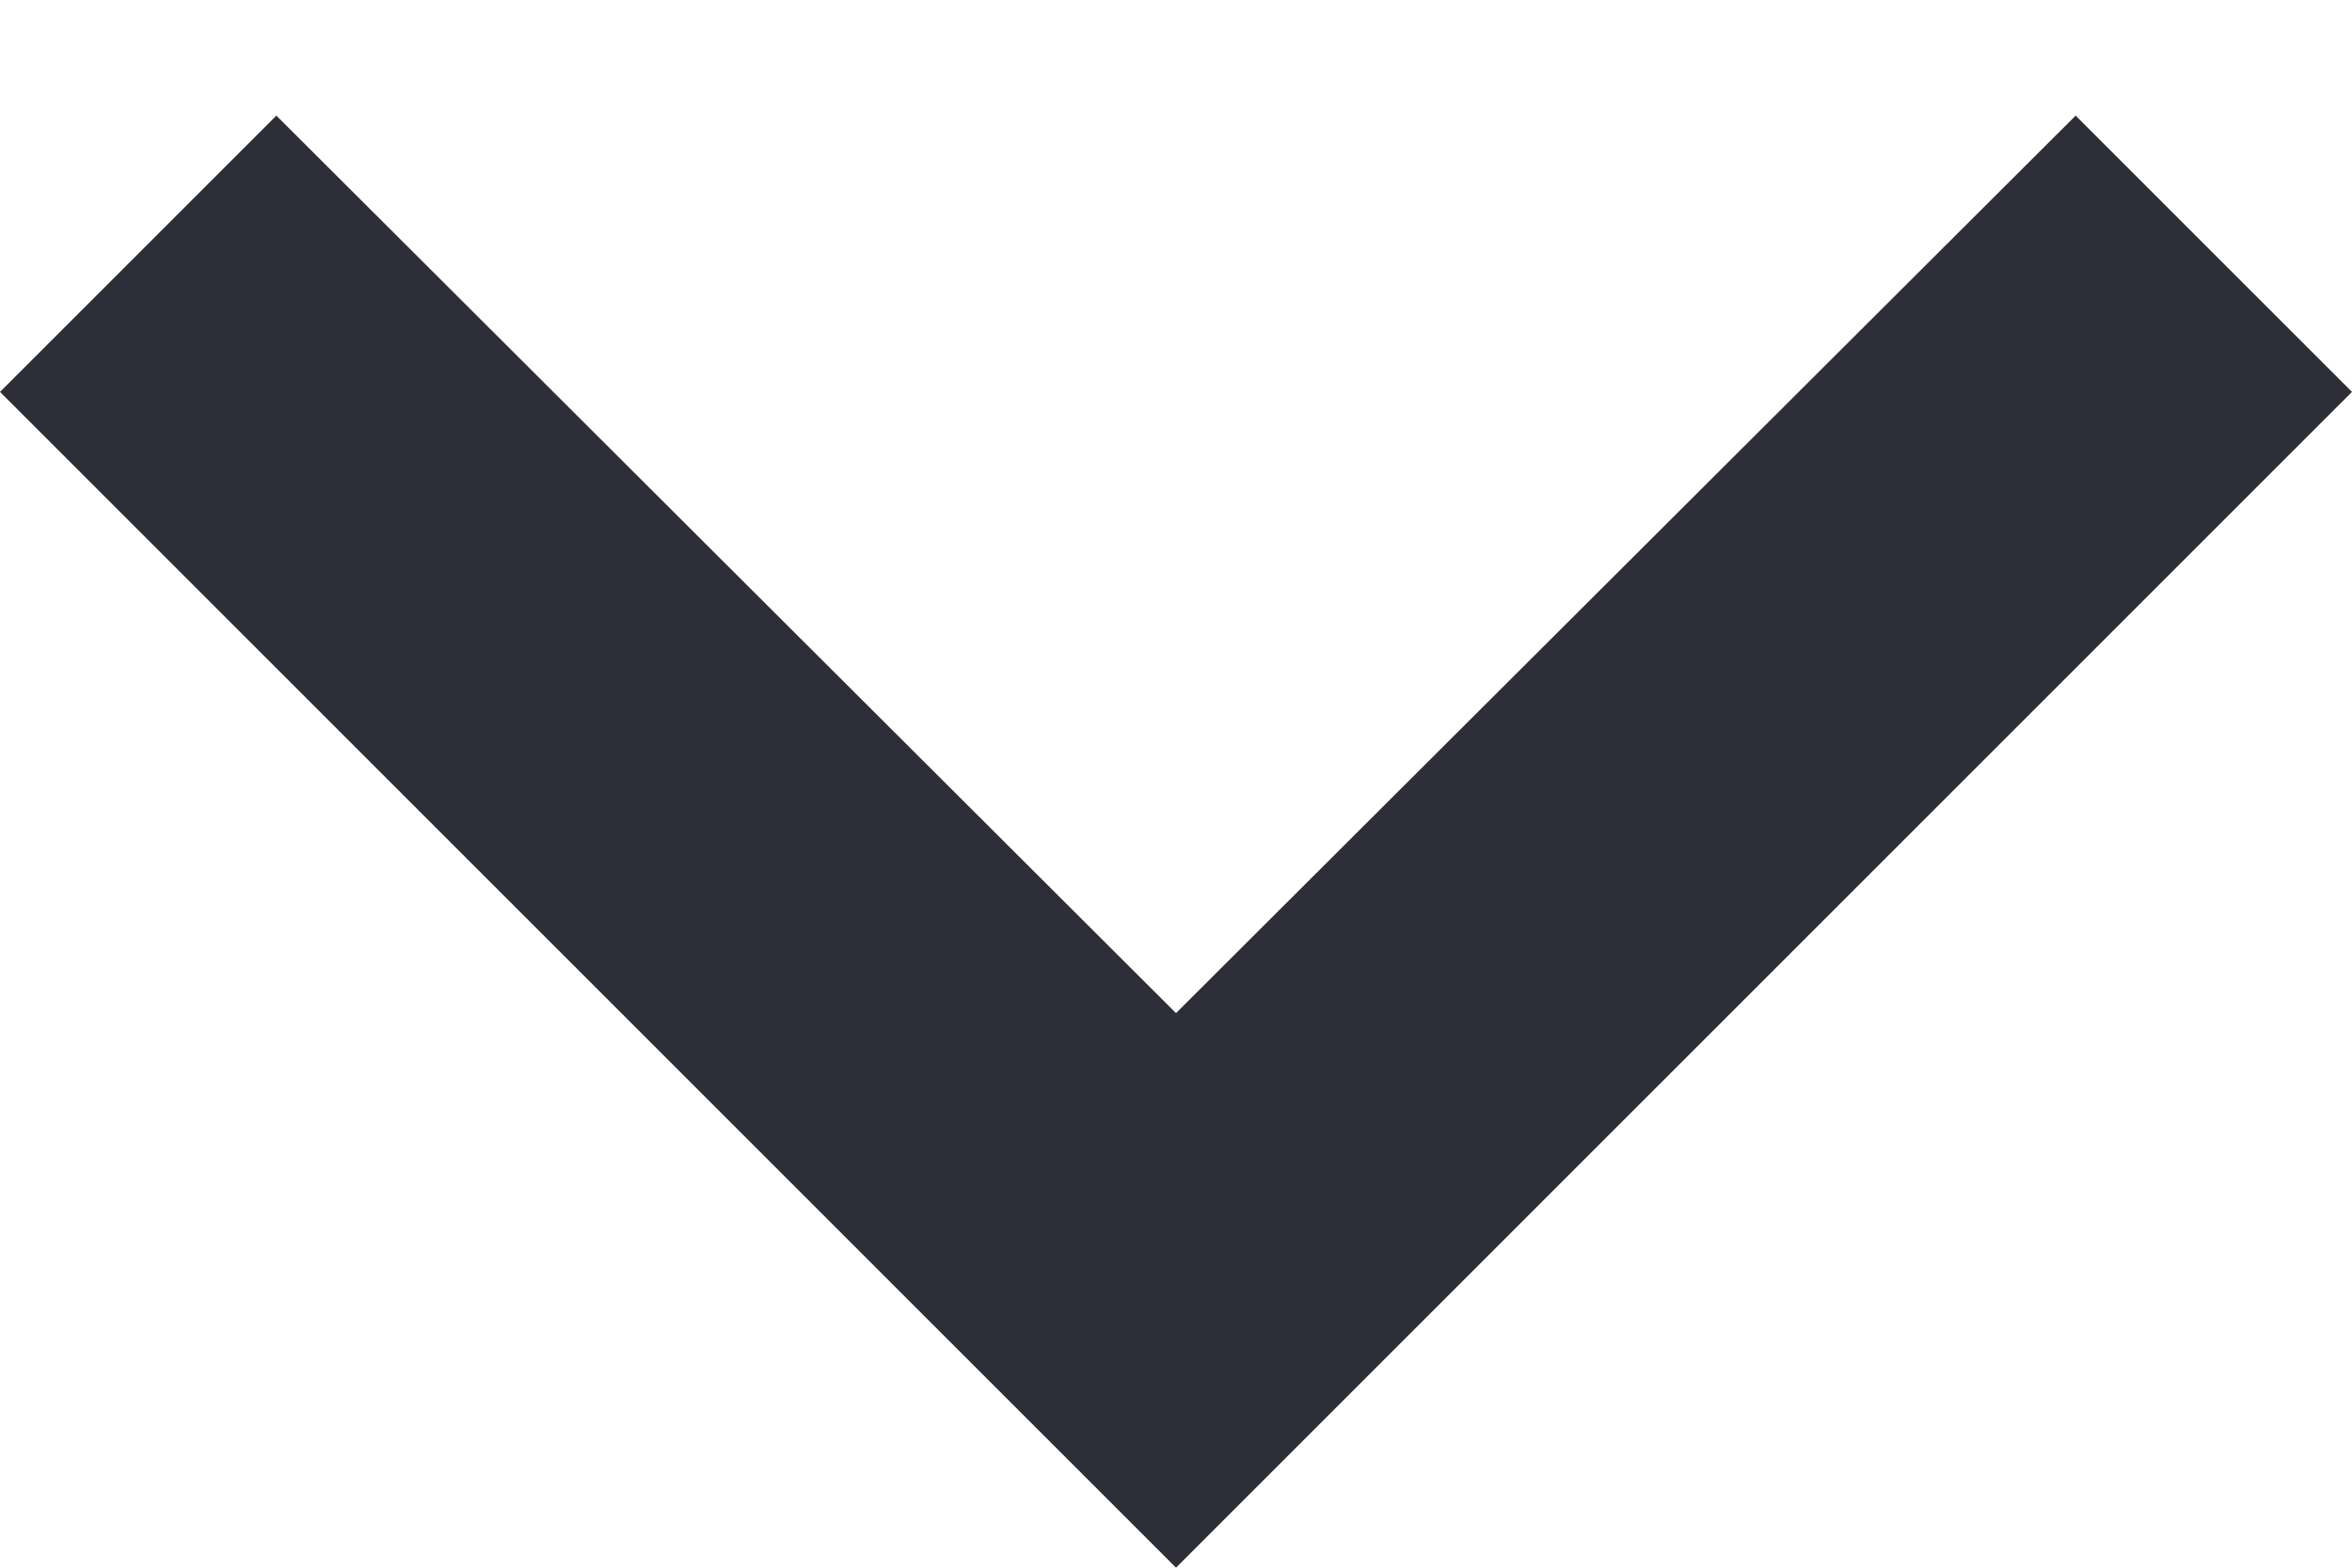 <?xml version="1.0" encoding="UTF-8" standalone="no"?>
<svg width="12px" height="8px" viewBox="0 0 12 8" version="1.1" xmlns="http://www.w3.org/2000/svg" xmlns:xlink="http://www.w3.org/1999/xlink">
    <!-- Generator: Sketch 47.1 (45422) - http://www.bohemiancoding.com/sketch -->
    <title>ic_expand_more</title>
    <desc>Created with Sketch.</desc>
    <defs></defs>
    <g id="EY_Styles" stroke="none" stroke-width="1" fill="none" fill-rule="evenodd">
        <g id="Navigation" transform="translate(-294, -104)">
            <g id="ic_expand_more" transform="translate(288, 96)">
                <g id="Icon-24px">
                    <polygon id="Shape" fill="#2e2e38" points="16.59 8.59 12 13.17 7.41 8.59 6 10 12 16 18 10"></polygon>
                    <polygon id="Shape" points="0 0 24 0 24 24 0 24"></polygon>
                </g>
            </g>
        </g>
    </g>
</svg>

